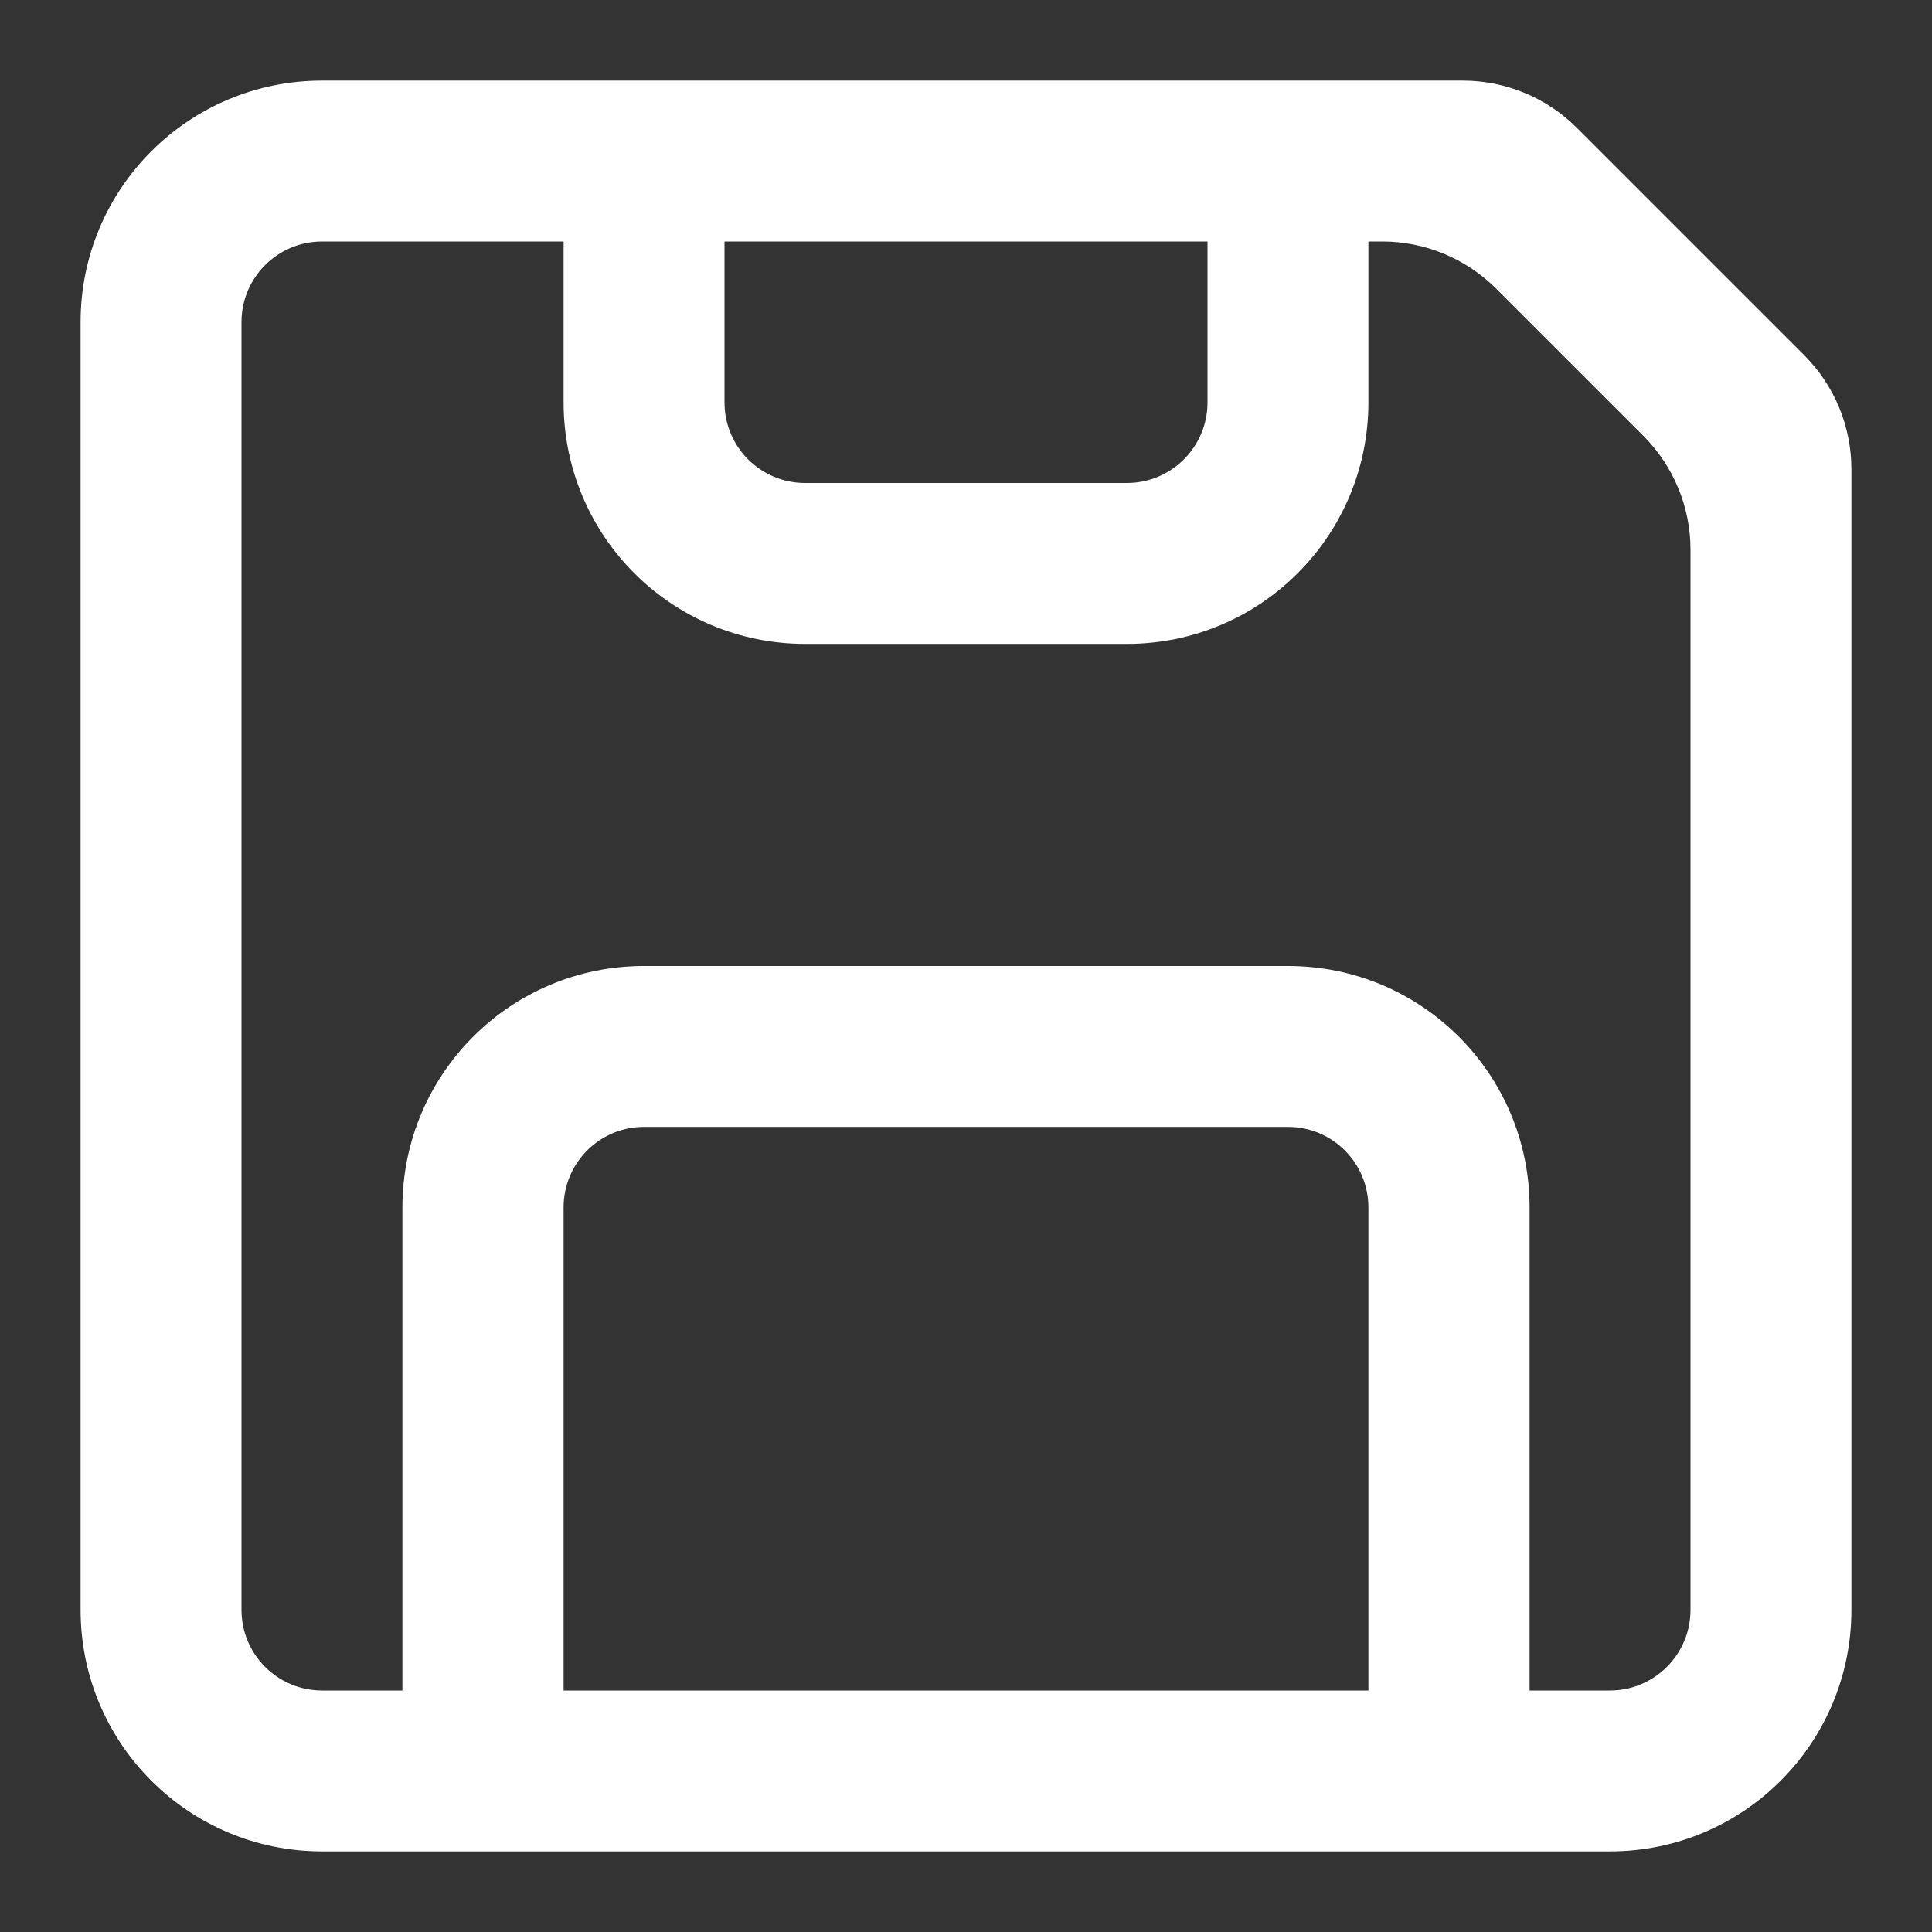 <?xml version="1.0" encoding="UTF-8"?>
<svg xmlns="http://www.w3.org/2000/svg" xmlns:xlink="http://www.w3.org/1999/xlink" width="28px" height="28px" viewBox="0 0 28 28" version="1.1">
<rect x="0" y="0" width="28" height="28" fill="#333333" stroke="none"/>
<g id="surface1">
<path style=" stroke:none;fill-rule:evenodd;fill:rgb(100%,100%,100%);fill-opacity:1;" d="M 21.199 1.168 C 21.82 1.168 22.414 1.414 22.852 1.852 L 26.148 5.148 C 26.586 5.586 26.832 6.18 26.832 6.801 L 26.832 23.332 C 26.832 25.266 25.266 26.832 23.332 26.832 L 4.668 26.832 C 2.734 26.832 1.168 25.266 1.168 23.332 L 1.168 4.668 C 1.168 2.734 2.734 1.168 4.668 1.168 Z M 4.668 3.5 C 4.023 3.5 3.5 4.023 3.5 4.668 L 3.5 23.332 C 3.5 23.977 4.023 24.5 4.668 24.5 L 5.832 24.5 L 5.832 17.5 C 5.832 15.566 7.398 14 9.332 14 L 18.668 14 C 20.602 14 22.168 15.566 22.168 17.5 L 22.168 24.5 L 23.332 24.5 C 23.977 24.5 24.5 23.977 24.5 23.332 L 24.5 7.965 C 24.5 7.348 24.254 6.754 23.816 6.316 L 21.684 4.184 C 21.246 3.746 20.652 3.5 20.035 3.5 L 19.832 3.5 L 19.832 5.832 C 19.832 7.766 18.266 9.332 16.332 9.332 L 11.668 9.332 C 9.734 9.332 8.168 7.766 8.168 5.832 L 8.168 3.5 Z M 19.832 24.5 L 19.832 17.5 C 19.832 16.855 19.312 16.332 18.668 16.332 L 9.332 16.332 C 8.688 16.332 8.168 16.855 8.168 17.5 L 8.168 24.5 Z M 10.5 3.5 L 17.5 3.5 L 17.5 5.832 C 17.5 6.477 16.977 7 16.332 7 L 11.668 7 C 11.023 7 10.5 6.477 10.5 5.832 Z M 10.5 3.5 "/>
</g>
</svg>
